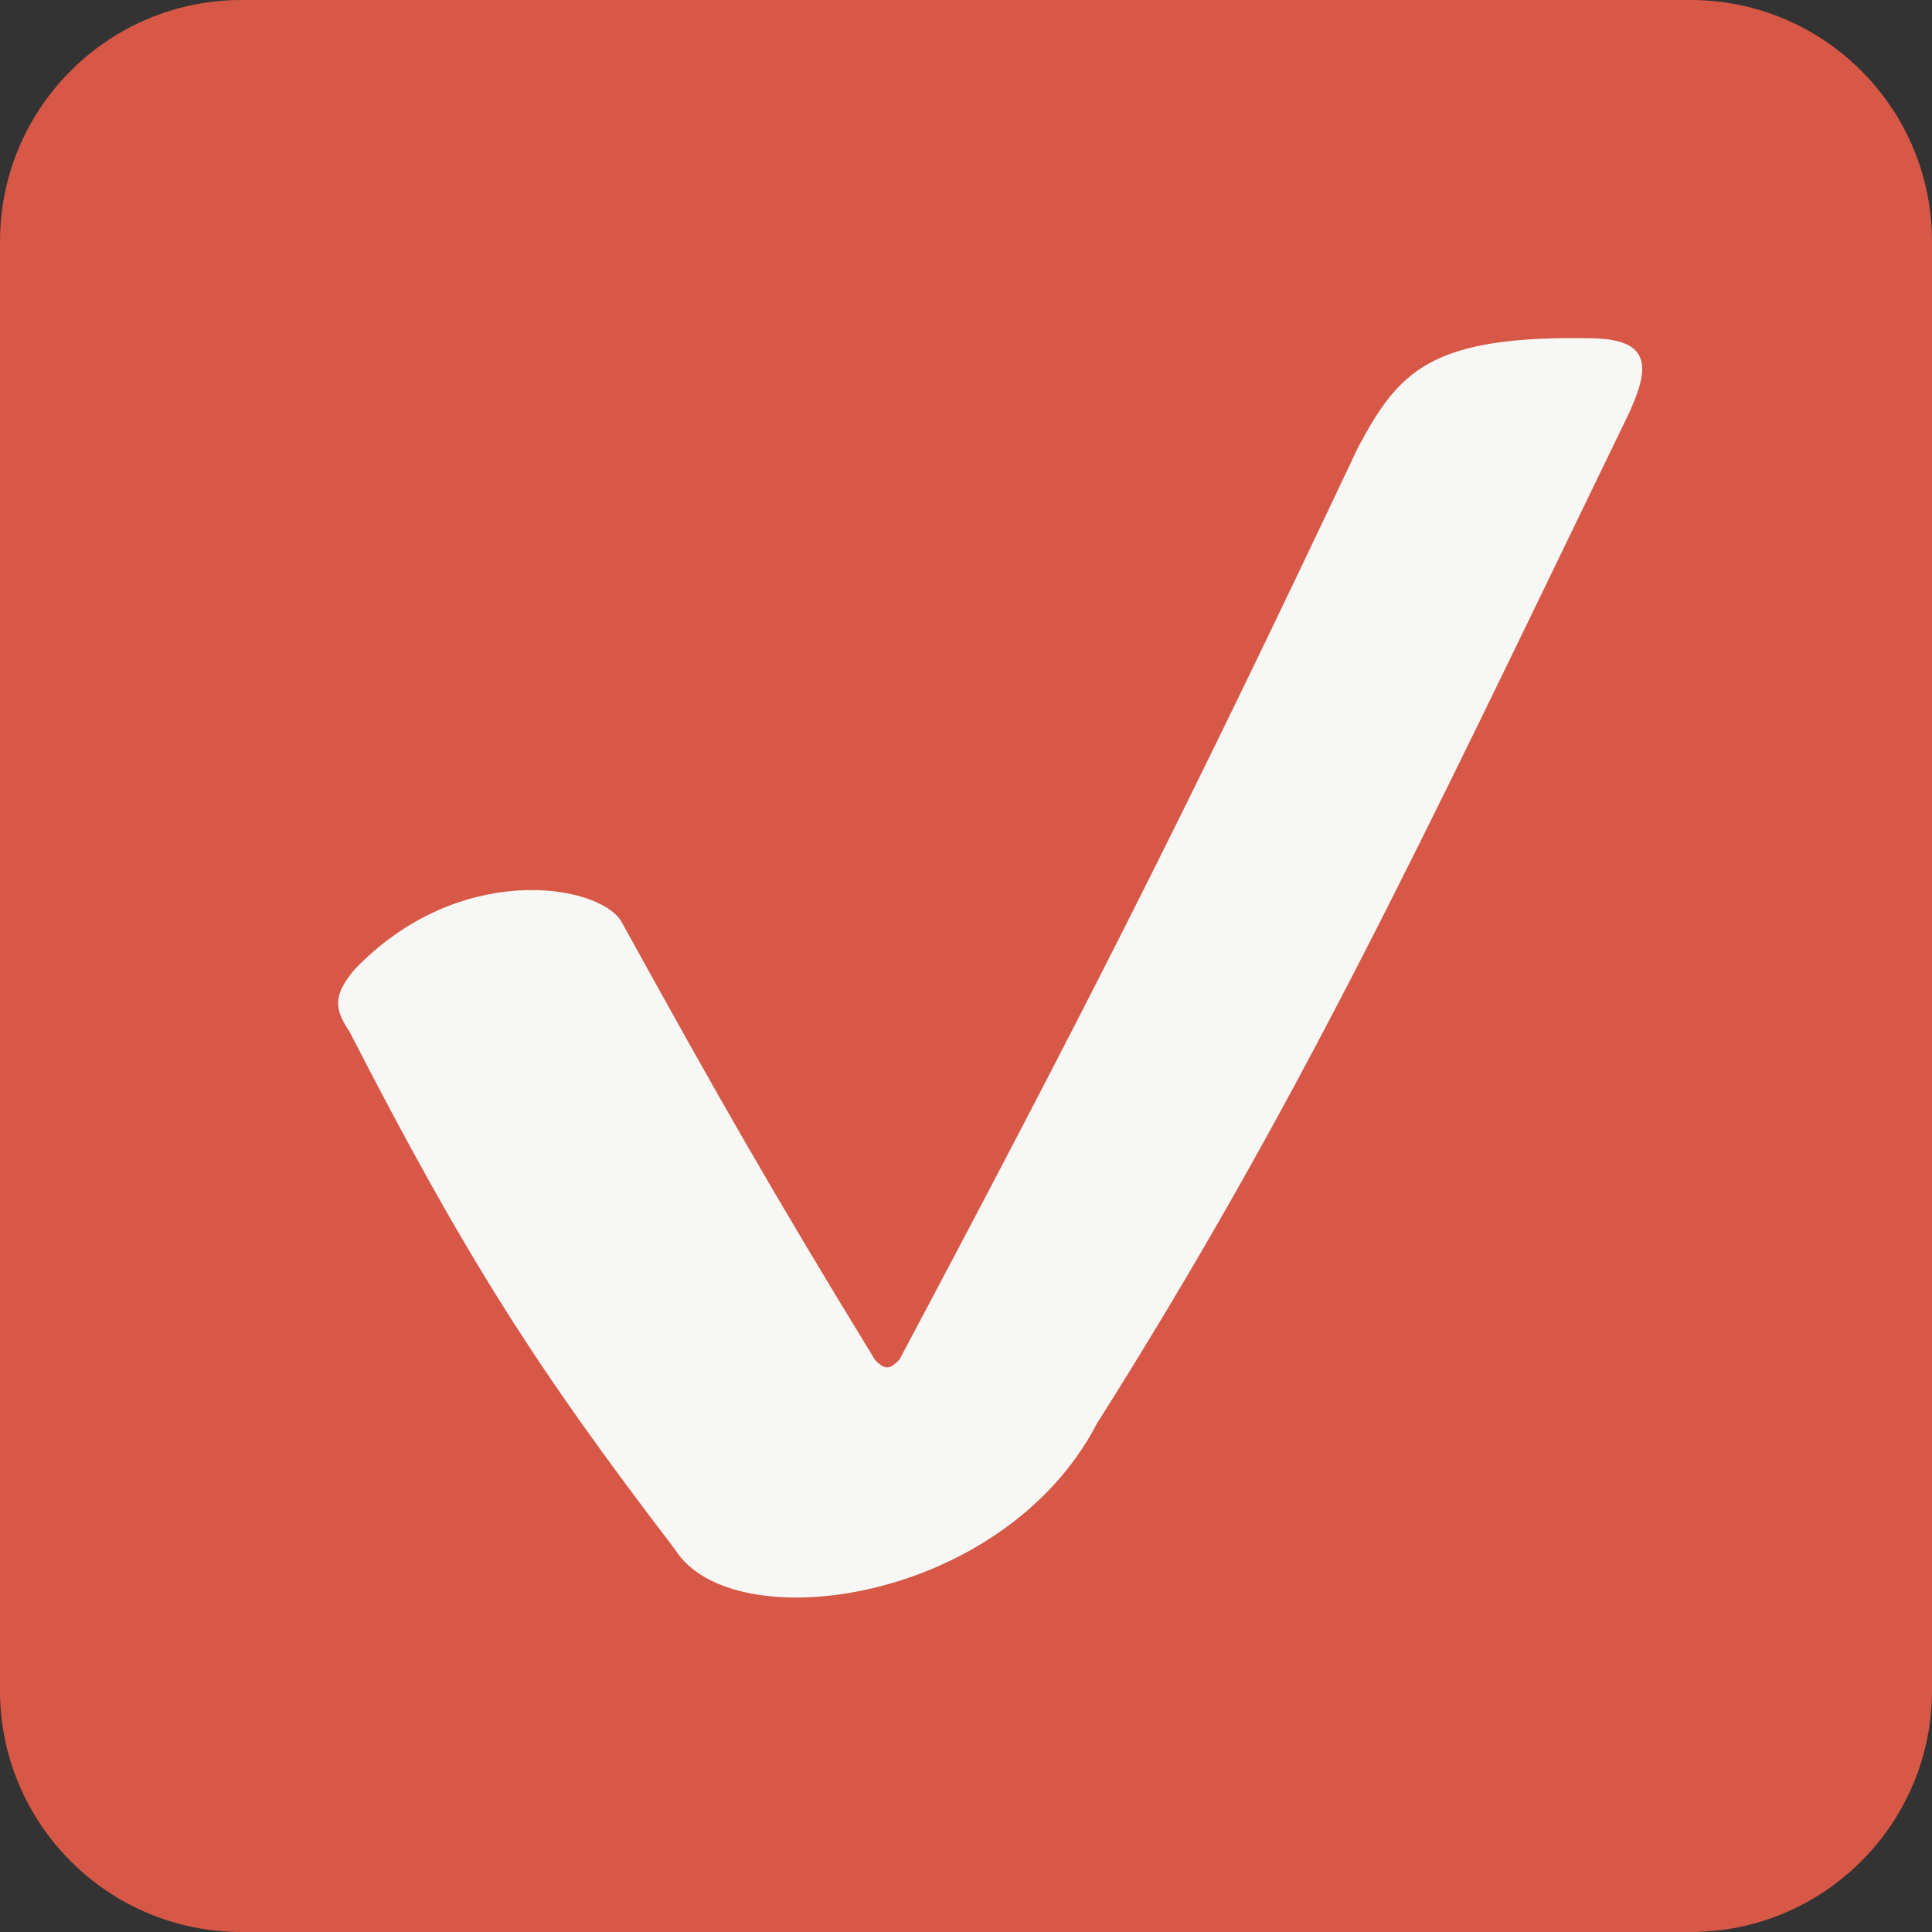 <?xml version="1.0" encoding="UTF-8"?> <svg xmlns="http://www.w3.org/2000/svg" width="40" height="40" viewBox="0 0 40 40" fill="none"><rect x="0" y="0" width="40" height="40" fill="#333333" stroke="none"/><g clip-path="url(#clip0_2704_1484)"><path d="M35 0H5C2.239 0 0 2.239 0 5V35C0 37.761 2.239 40 5 40H35C37.761 40 40 37.761 40 35V5C40 2.239 37.761 0 35 0Z" fill="#D75846"></path><path d="M7.336 20.078C6.908 20.593 6.906 20.875 7.234 21.355C9.623 26.005 11.104 28.332 13.976 32.08C15.151 33.97 20.768 33.204 22.709 29.476C26.849 22.922 29.278 17.741 33.587 8.843C34.149 7.719 34.302 7.032 32.974 7.004C29.591 6.934 28.959 7.701 28.122 9.252C24.488 16.945 22.399 21.04 18.623 28.148C18.424 28.36 18.312 28.369 18.112 28.148C16.006 24.706 14.861 22.7 12.852 19.057C12.342 18.291 9.482 17.831 7.336 20.078Z" fill="#F7F7F5"></path></g><defs><clipPath id="clip0_2704_1484"><rect width="40" height="40" fill="white"></rect></clipPath></defs></svg> 
